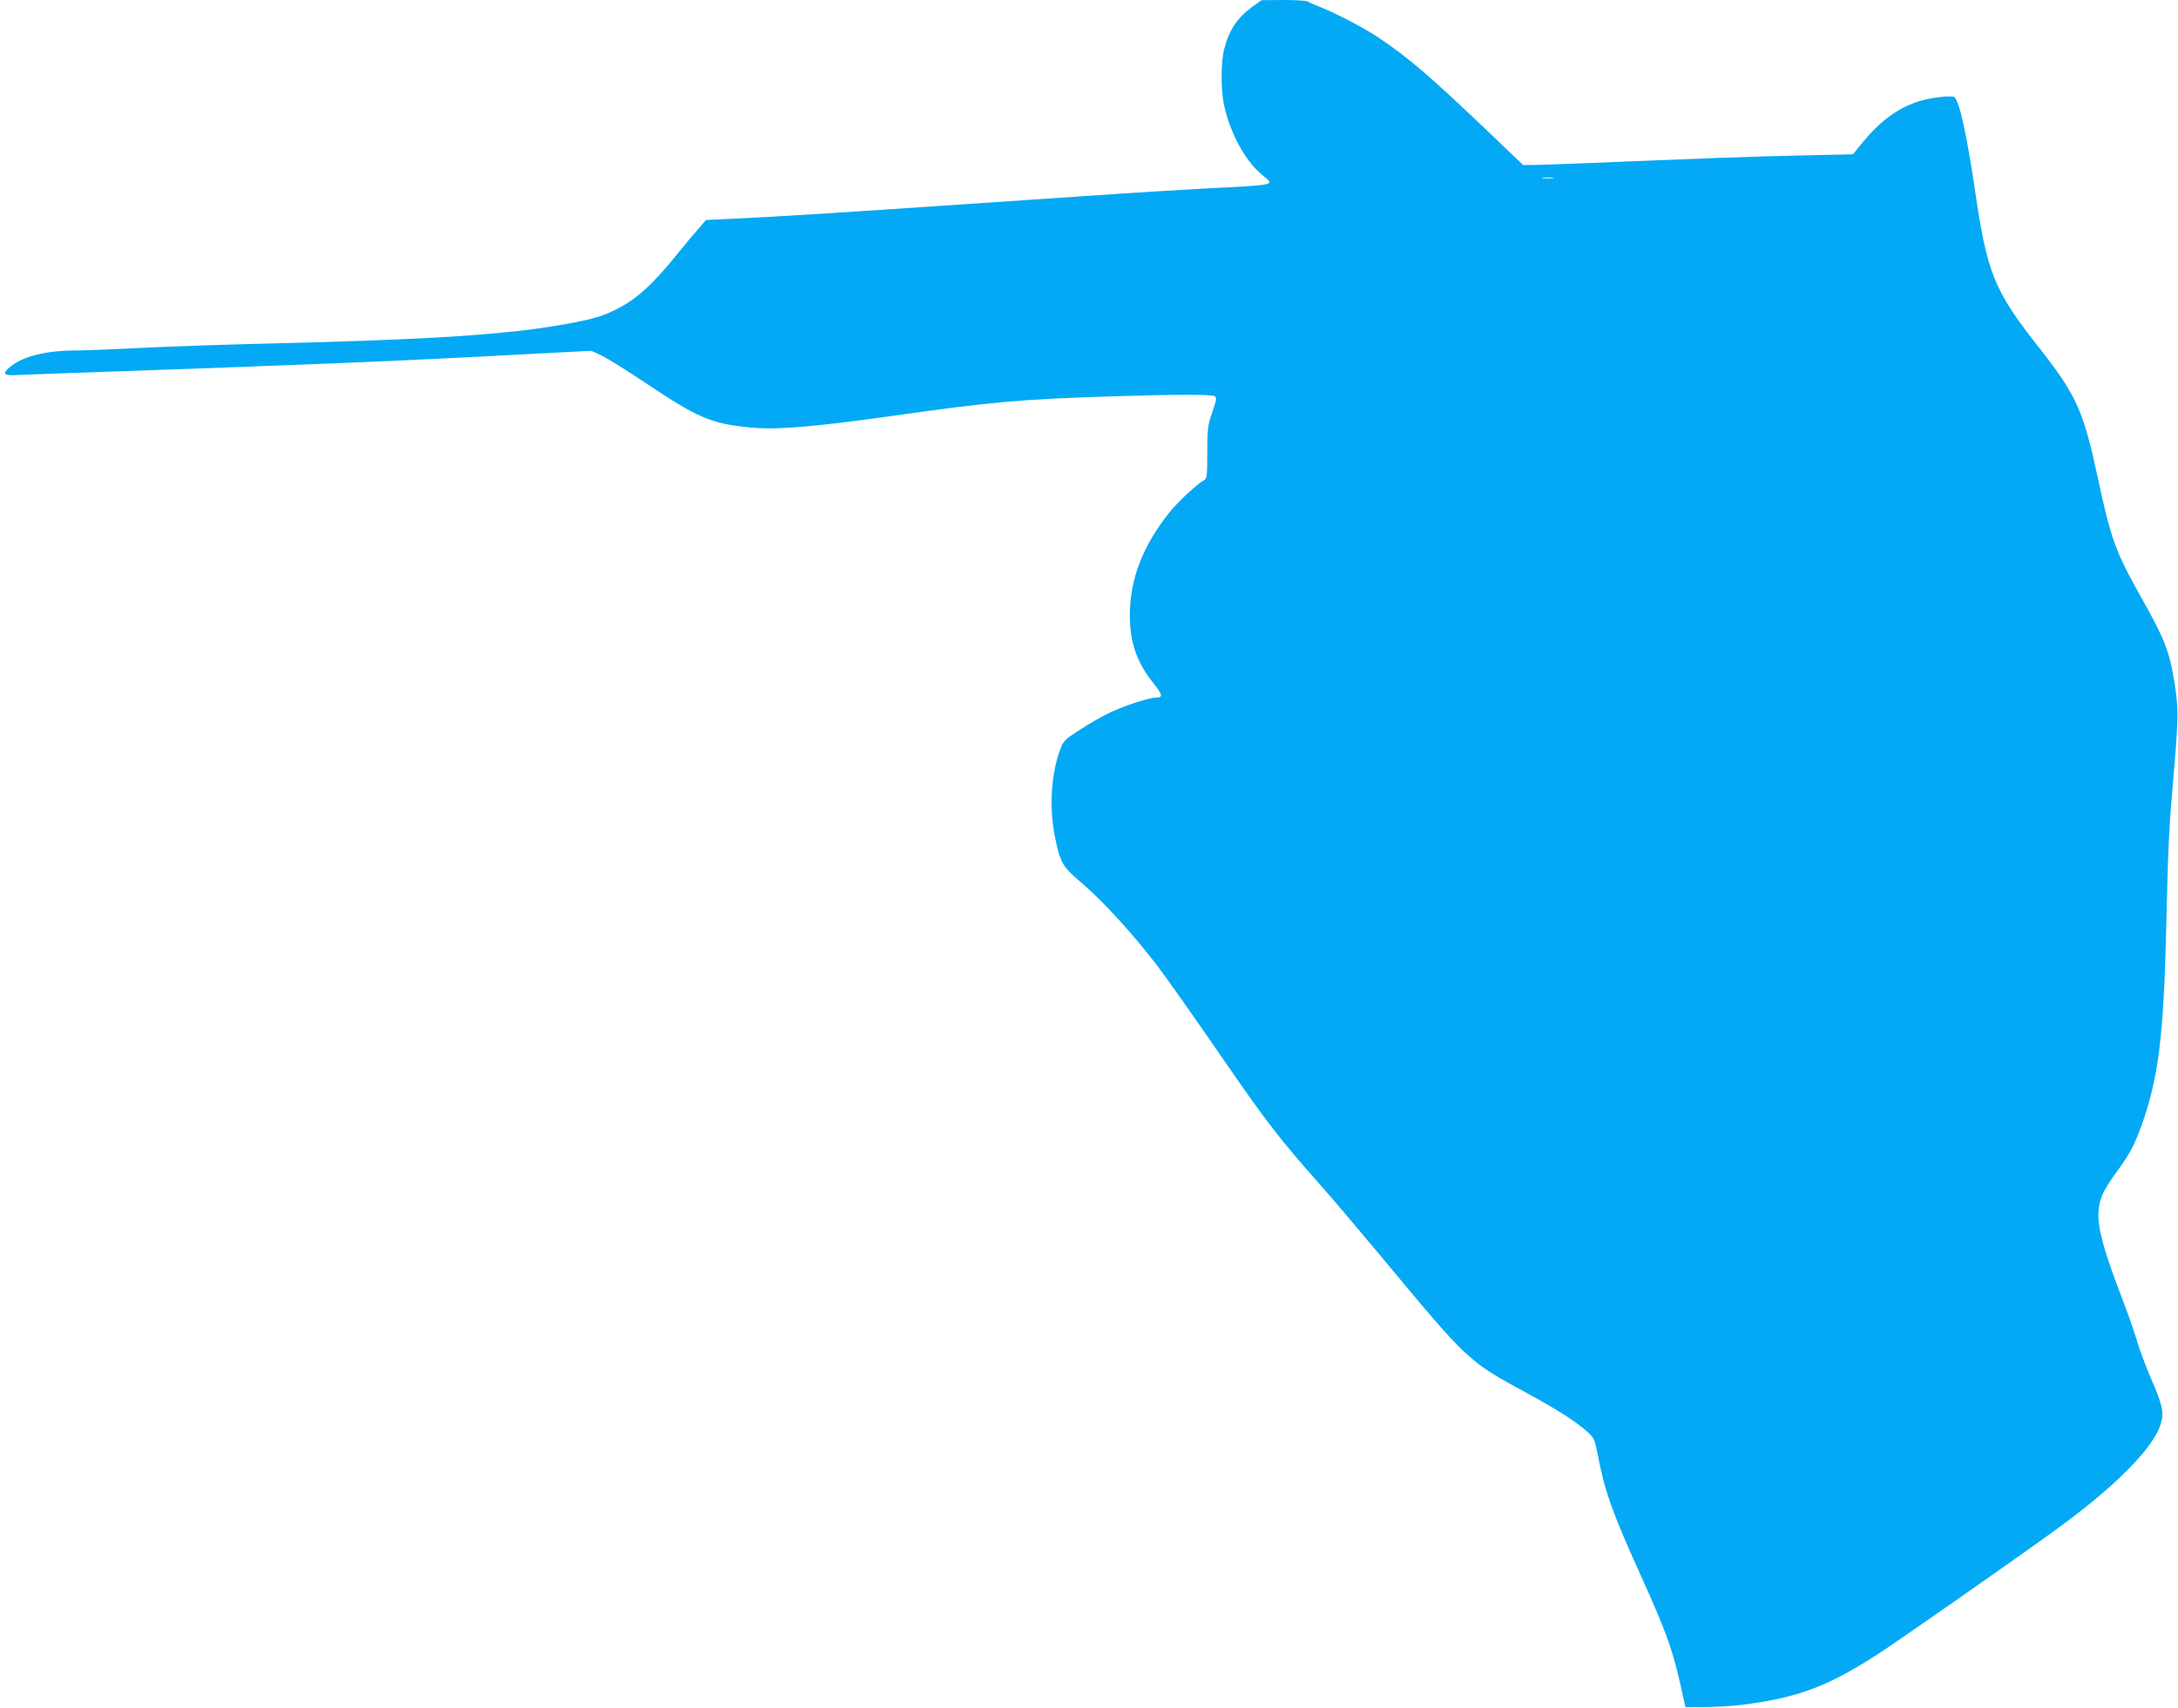 <?xml version="1.0" standalone="no"?>
<!DOCTYPE svg PUBLIC "-//W3C//DTD SVG 20010904//EN"
 "http://www.w3.org/TR/2001/REC-SVG-20010904/DTD/svg10.dtd">
<svg version="1.0" xmlns="http://www.w3.org/2000/svg"
 width="1280pt" height="1004pt" viewBox="0 0 1280 1004"
 preserveAspectRatio="xMidYMid meet">
<g transform="translate(0,1004) scale(0.1,-0.1)"
fill="#03a9f4" stroke="none">
<path d="M7361 10001 c-89 -65 -137 -136 -166 -248 -20 -75 -21 -238 -2 -328
35 -164 124 -330 222 -411 78 -66 107 -59 -365 -84 -254 -14 -503 -30 -1375
-90 -746 -51 -1111 -74 -1373 -86 l-153 -7 -52 -61 c-30 -33 -82 -97 -118
-141 -141 -175 -240 -265 -354 -322 -84 -42 -140 -59 -295 -87 -349 -64 -807
-93 -1775 -116 -242 -6 -568 -17 -724 -25 -157 -8 -328 -15 -380 -15 -180 0
-317 -34 -392 -97 -51 -43 -40 -53 54 -47 45 2 280 11 522 19 1147 40 1700 62
2400 100 l440 23 63 -29 c34 -17 153 -91 263 -165 296 -198 377 -233 596 -256
159 -17 373 1 846 67 577 82 752 98 1287 115 379 12 591 12 609 1 12 -8 10
-23 -14 -93 -27 -77 -29 -94 -30 -236 0 -138 -2 -154 -18 -164 -42 -23 -157
-130 -205 -191 -157 -197 -232 -392 -232 -606 0 -158 42 -277 140 -399 50 -62
55 -82 21 -82 -44 0 -181 -44 -270 -85 -53 -25 -137 -73 -188 -107 -85 -55
-94 -64 -112 -113 -54 -144 -66 -343 -31 -515 30 -149 45 -175 143 -258 137
-117 299 -293 453 -492 59 -77 205 -284 409 -580 239 -347 319 -449 545 -705
64 -71 230 -267 370 -435 512 -616 507 -611 855 -800 183 -100 285 -165 353
-226 41 -37 44 -44 62 -136 41 -215 85 -338 250 -703 163 -361 194 -450 256
-740 l9 -40 115 0 c63 1 160 6 215 13 325 41 499 105 785 288 112 71 775 534
1050 733 358 258 590 492 630 635 18 66 10 103 -58 261 -33 77 -72 181 -86
232 -15 50 -48 145 -73 210 -157 409 -179 524 -123 649 10 23 47 82 83 130 76
104 103 157 146 277 95 271 126 514 141 1121 12 515 16 601 41 891 32 376 33
423 10 571 -30 193 -55 259 -201 519 -147 262 -175 339 -249 686 -89 414 -126
494 -362 794 -250 319 -292 423 -363 913 -48 323 -91 517 -120 541 -15 12
-144 -3 -211 -25 -123 -40 -224 -115 -326 -238 l-59 -73 -313 -7 c-282 -6
-570 -17 -1277 -46 -129 -5 -261 -10 -292 -10 l-57 0 -212 203 c-337 321 -459
426 -636 545 -81 55 -250 143 -338 178 -38 15 -74 31 -79 35 -6 5 -69 9 -140
9 l-131 -1 -54 -38z m1767 -1008 c-15 -2 -42 -2 -60 0 -18 2 -6 4 27 4 33 0
48 -2 33 -4z"/>
</g>
</svg>
